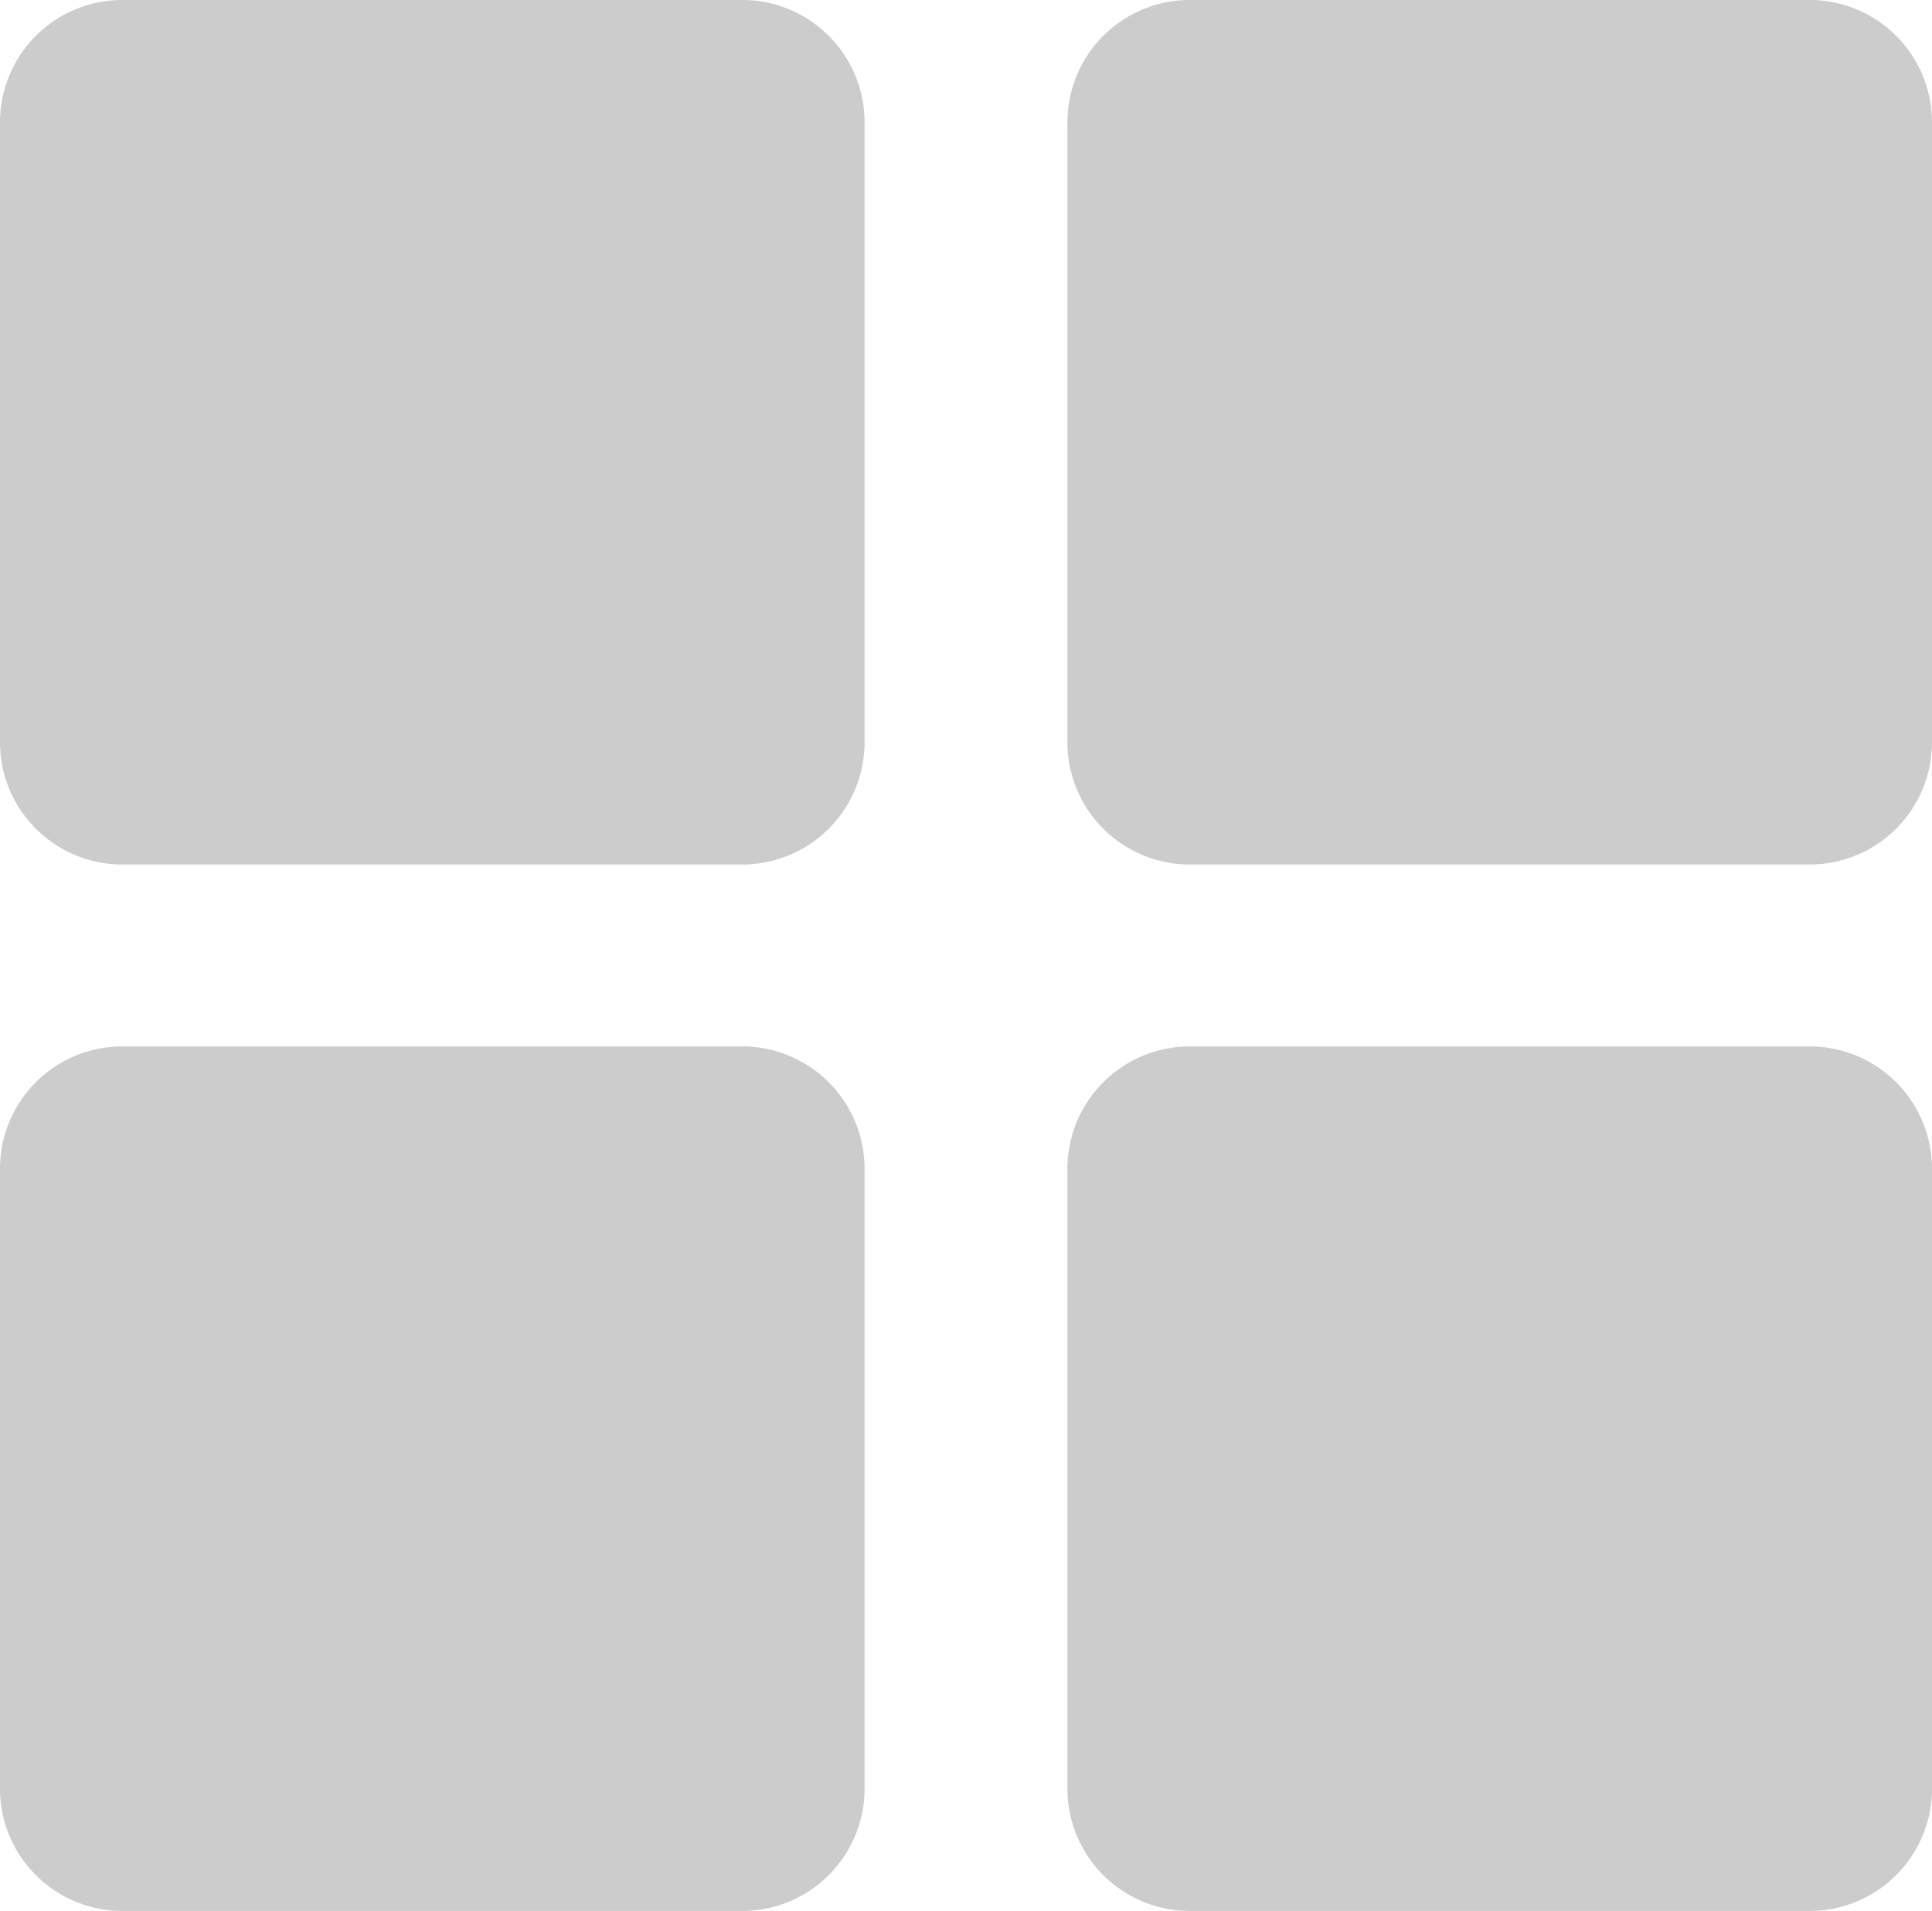 <svg xmlns="http://www.w3.org/2000/svg" viewBox="0 0 12 11.87"><defs><style>.cls-1{fill:#ccc;}</style></defs><g id="图层_2" data-name="图层 2"><g id="图层_1-2" data-name="图层 1"><path class="cls-1" d="M4.6,5.37H.77A.76.76,0,0,1,0,4.6V.77A.76.76,0,0,1,.77,0H4.6a.76.76,0,0,1,.77.77V4.6a.76.76,0,0,1-.77.77Zm0,6.5H.77A.76.76,0,0,1,0,11.1V7.27A.76.76,0,0,1,.77,6.5H4.6a.76.76,0,0,1,.77.77V11.1a.76.76,0,0,1-.77.77Zm6.63-6.5H7.4a.76.76,0,0,1-.77-.77V.77A.76.76,0,0,1,7.4,0h3.83A.76.76,0,0,1,12,.77V4.6a.76.76,0,0,1-.77.77Zm0,6.5H7.4a.76.76,0,0,1-.77-.77V7.27A.76.76,0,0,1,7.4,6.5h3.83a.76.76,0,0,1,.77.77V11.1a.76.76,0,0,1-.77.77Z"/></g></g></svg>